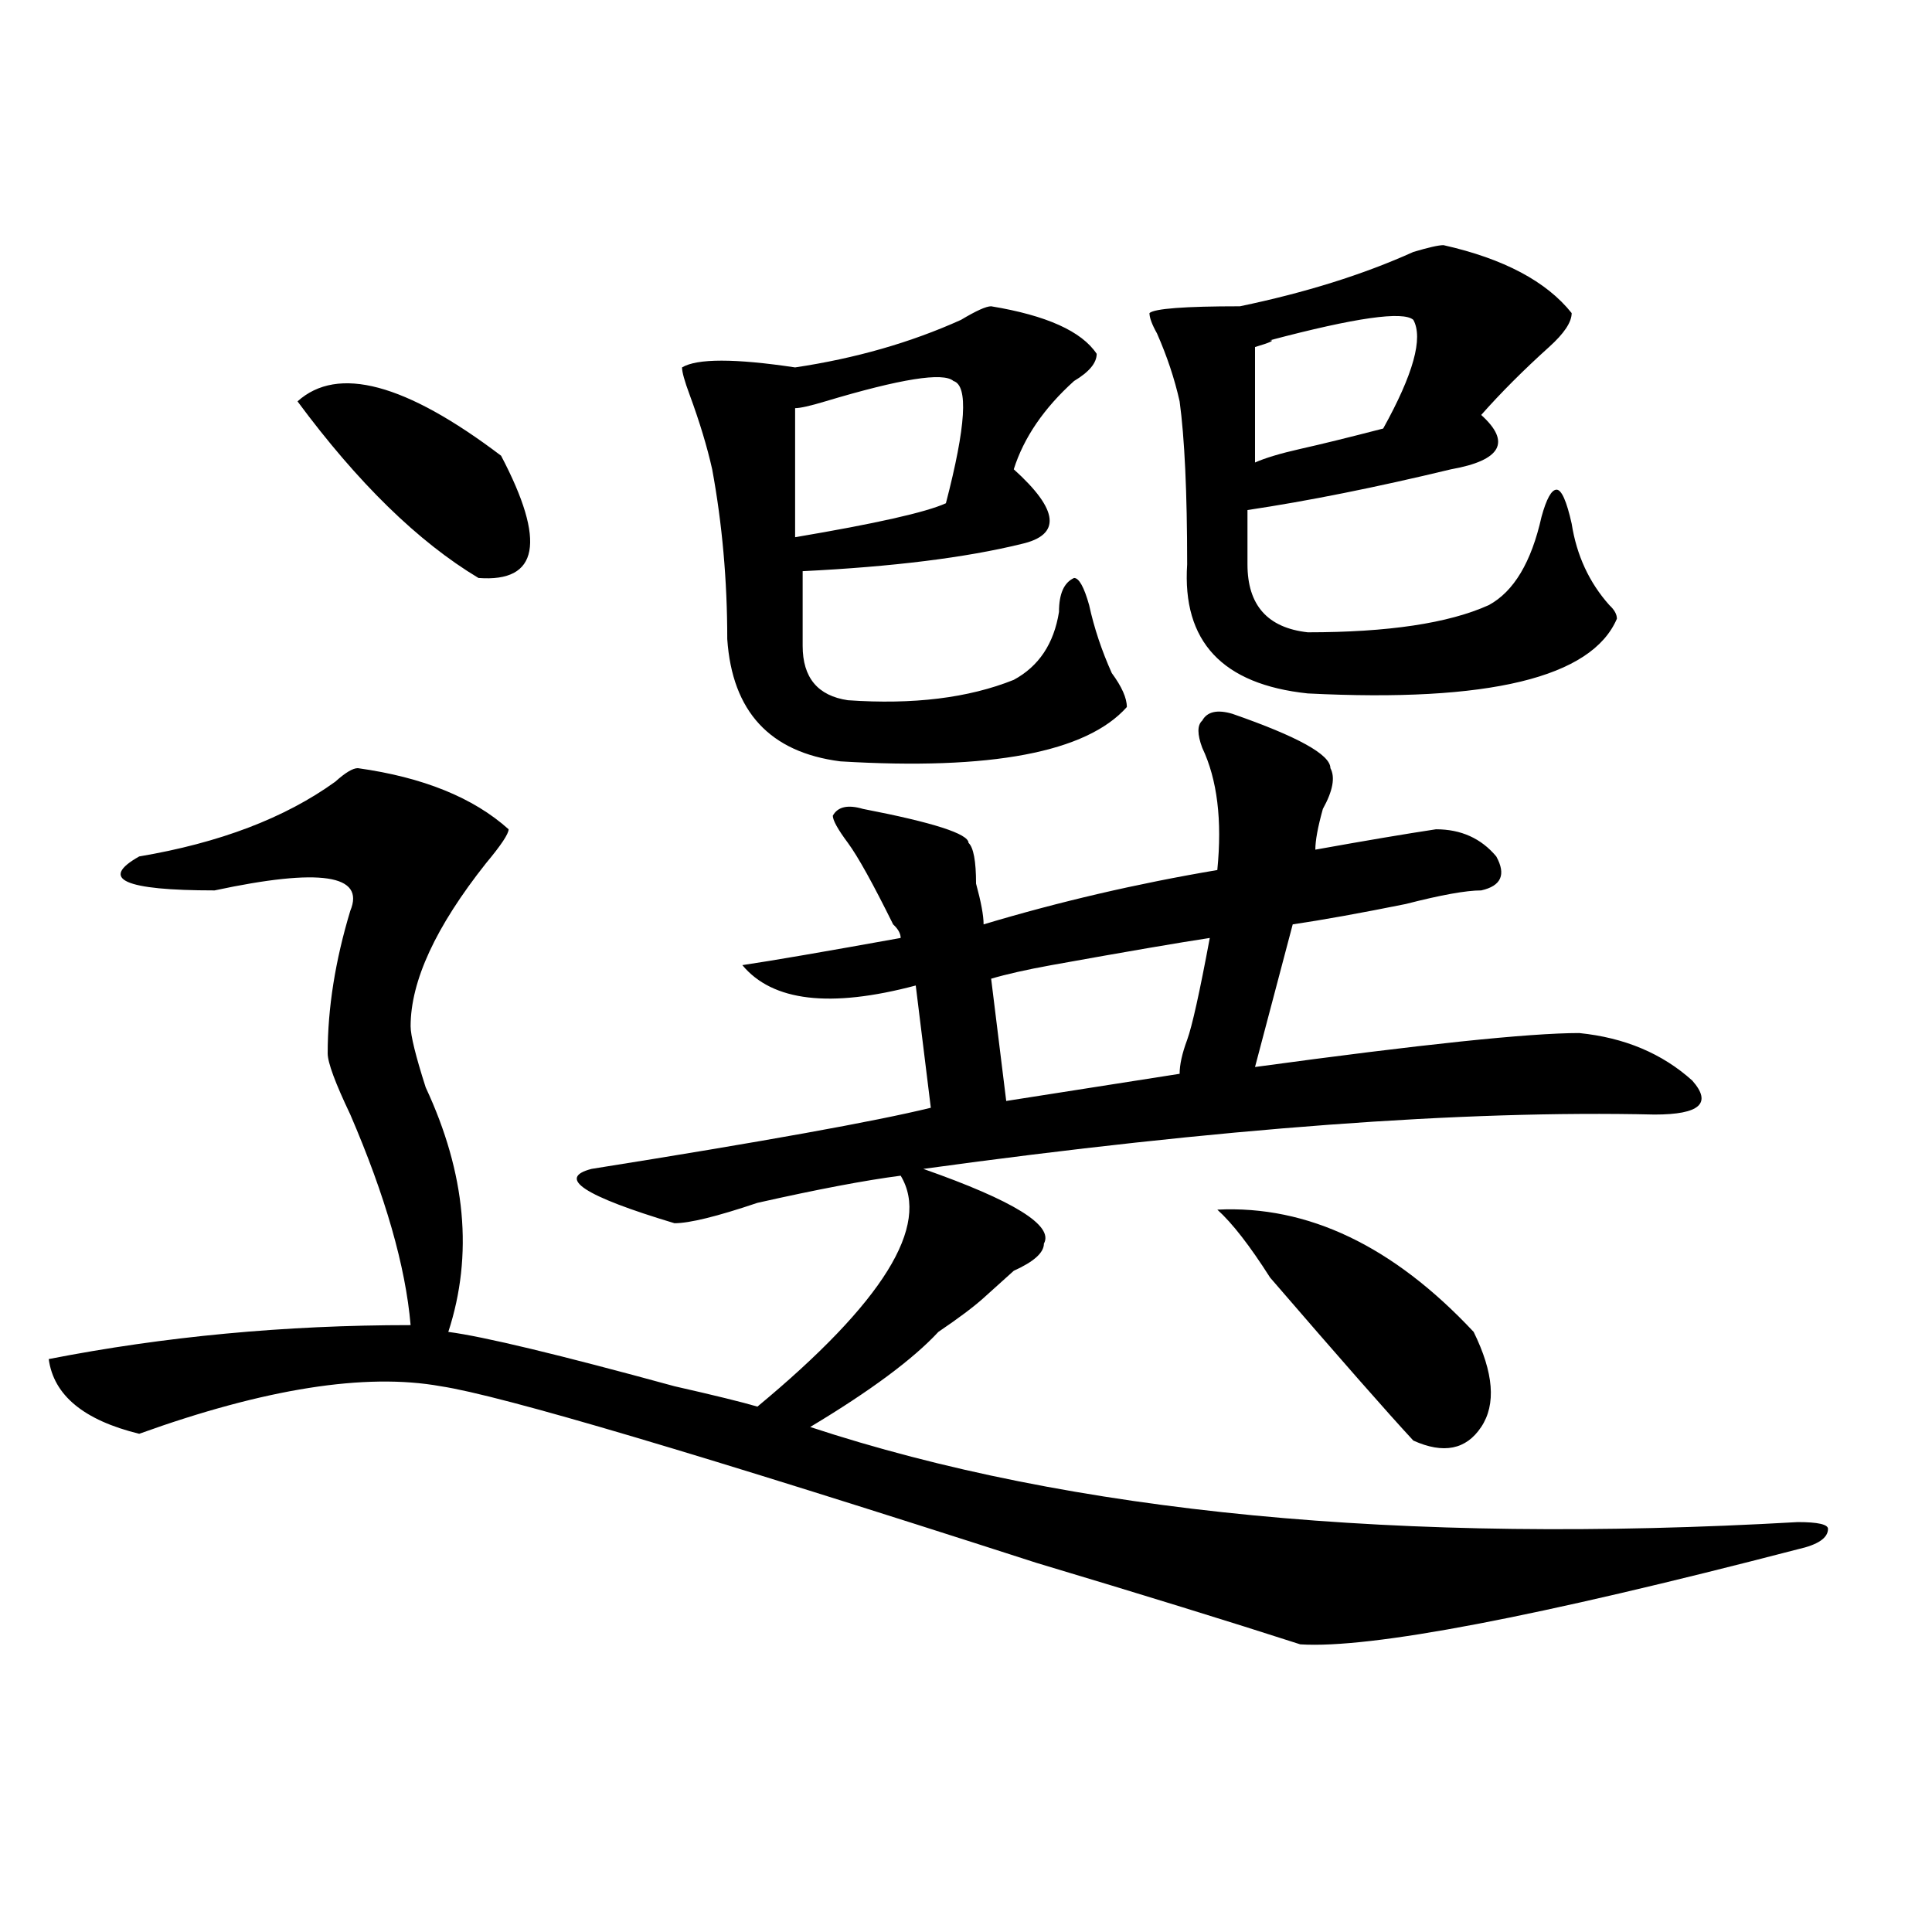 <?xml version="1.0" encoding="utf-8"?>
<!-- Generator: Adobe Illustrator 16.0.0, SVG Export Plug-In . SVG Version: 6.00 Build 0)  -->
<!DOCTYPE svg PUBLIC "-//W3C//DTD SVG 1.1//EN" "http://www.w3.org/Graphics/SVG/1.1/DTD/svg11.dtd">
<svg version="1.1" id="图层_1" xmlns="http://www.w3.org/2000/svg" xmlns:xlink="http://www.w3.org/1999/xlink" x="0px" y="0px"
	 width="1000px" height="1000px" viewBox="0 0 1000 1000" enable-background="new 0 0 1000 1000" xml:space="preserve">
<path d="M688.617,397.594c2.561,4.724,1.28,11.755-3.902,21.094c-2.622,9.394-3.902,16.425-3.902,21.094
	c25.975-4.669,46.828-8.185,62.438-10.547c12.987,0,23.414,4.724,31.219,14.063c5.183,9.394,2.561,15.271-7.805,17.578
	c-7.805,0-20.854,2.362-39.023,7.031c-23.414,4.724-42.926,8.239-58.535,10.547l-19.512,73.828
	c85.852-11.7,141.765-17.578,167.801-17.578c23.414,2.362,42.926,10.547,58.535,24.609c10.365,11.755,3.902,17.578-19.512,17.578
	c-98.9-2.308-225.056,7.031-378.527,28.125c46.828,16.425,67.62,29.333,62.438,38.672c0,4.724-5.244,9.394-15.609,14.063
	c-5.244,4.724-10.427,9.394-15.609,14.063c-5.244,4.724-13.049,10.547-23.414,17.578c-13.049,14.063-35.121,30.487-66.34,49.219
	c135.24,44.55,305.663,60.974,511.207,49.219c10.365,0,15.609,1.208,15.609,3.516c0,4.724-5.244,8.239-15.609,10.547
	c-135.302,35.156-221.153,51.525-257.555,49.219c-36.463-11.756-81.949-25.818-136.582-42.188
	c-174.325-56.25-277.066-86.683-308.285-91.406c-39.023-7.031-91.096,1.208-156.094,24.609
	c-28.658-7.031-44.268-19.886-46.828-38.672c59.815-11.7,122.253-17.578,187.313-17.578c-2.622-30.433-13.049-66.797-31.219-108.984
	c-7.805-16.37-11.707-26.917-11.707-31.641c0-23.401,3.902-48.011,11.707-73.828c7.805-18.731-15.609-22.247-70.242-10.547
	c-46.828,0-59.877-5.823-39.023-17.578c41.584-7.031,75.425-19.886,101.461-38.672c5.183-4.669,9.085-7.031,11.707-7.031
	c33.779,4.724,59.815,15.271,78.047,31.641c0,2.362-3.902,8.239-11.707,17.578c-26.036,32.849-39.023,60.974-39.023,84.375
	c0,4.724,2.561,15.271,7.805,31.641c20.792,44.55,24.694,86.737,11.707,126.563c18.17,2.362,57.193,11.755,117.07,28.125
	c20.792,4.724,35.121,8.239,42.926,10.547c64.998-53.888,89.754-93.714,74.145-119.531c-18.231,2.362-42.926,7.031-74.145,14.063
	c-20.854,7.031-35.121,10.547-42.926,10.547c-46.828-14.063-61.157-23.401-42.926-28.125
	c88.412-14.063,146.947-24.609,175.605-31.641l-7.805-63.281c-44.268,11.755-74.145,8.239-89.754-10.547
	c15.609-2.308,42.926-7.031,81.949-14.063c0-2.308-1.342-4.669-3.902-7.031c-10.427-21.094-18.231-35.156-23.414-42.188
	c-5.244-7.031-7.805-11.7-7.805-14.063c2.561-4.669,7.805-5.823,15.609-3.516c36.401,7.031,54.633,12.909,54.633,17.578
	c2.561,2.362,3.902,9.394,3.902,21.094c2.561,9.394,3.902,16.425,3.902,21.094c39.023-11.7,79.327-21.094,120.973-28.125
	c2.561-25.763,0-46.856-7.805-63.281c-2.622-7.031-2.622-11.7,0-14.063c2.561-4.669,7.805-5.823,15.609-3.516
	C671.666,381.224,688.617,390.563,688.617,397.594z M153.996,207.75c20.792-18.731,55.913-9.339,105.363,28.125
	c23.414,44.55,19.512,65.644-11.707,63.281C216.434,280.425,185.215,249.938,153.996,207.75z M513.012,158.531
	c28.597,4.724,46.828,12.909,54.633,24.609c0,4.724-3.902,9.394-11.707,14.063c-15.609,14.063-26.036,29.333-31.219,45.703
	c23.414,21.094,24.694,34.003,3.902,38.672c-28.658,7.031-66.34,11.755-113.168,14.063c0,2.362,0,15.271,0,38.672
	c0,16.425,7.805,25.817,23.414,28.125c33.779,2.362,62.438-1.153,85.852-10.547c12.987-7.031,20.792-18.731,23.414-35.156
	c0-9.339,2.561-15.216,7.805-17.578c2.561,0,5.183,4.724,7.805,14.063c2.561,11.755,6.463,23.456,11.707,35.156
	c5.183,7.031,7.805,12.909,7.805,17.578c-20.854,23.456-70.242,32.849-148.289,28.125c-36.463-4.669-55.975-25.763-58.535-63.281
	c0-30.433-2.622-59.766-7.805-87.891c-2.622-11.7-6.524-24.609-11.707-38.672c-2.622-7.031-3.902-11.7-3.902-14.063
	c7.805-4.669,27.316-4.669,58.535,0c31.219-4.669,59.815-12.854,85.852-24.609C505.207,160.893,510.39,158.531,513.012,158.531z
	 M493.5,197.203c-5.244-4.669-27.316-1.153-66.34,10.547c-7.805,2.362-13.049,3.516-15.609,3.516v66.797
	c41.584-7.031,67.62-12.854,78.047-17.578C499.963,220.659,501.305,199.565,493.5,197.203z M626.18,485.484
	c-15.609,2.362-42.926,7.031-81.949,14.063c-13.049,2.362-23.414,4.724-31.219,7.031l7.805,63.281l89.754-14.063
	c0-4.669,1.28-10.547,3.902-17.578C617.033,531.188,620.936,513.609,626.18,485.484z M747.152,126.891
	c31.219,7.031,53.291,18.786,66.34,35.156c0,4.724-3.902,10.547-11.707,17.578c-13.049,11.755-24.756,23.456-35.121,35.156
	c7.805,7.031,10.365,12.909,7.805,17.578c-2.622,4.724-10.427,8.239-23.414,10.547C712.031,252.3,676.91,259.331,645.691,264v28.125
	c0,21.094,10.365,32.849,31.219,35.156c41.584,0,72.803-4.669,93.656-14.063c12.987-7.031,22.072-22.247,27.316-45.703
	c2.561-9.339,5.183-14.063,7.805-14.063c2.561,0,5.183,5.878,7.805,17.578c2.561,16.425,9.085,30.487,19.512,42.188
	c2.561,2.362,3.902,4.724,3.902,7.031c-13.049,30.487-66.34,43.396-159.996,38.672c-44.268-4.669-65.06-26.917-62.438-66.797
	c0-37.464-1.342-65.589-3.902-84.375c-2.622-11.7-6.524-23.401-11.707-35.156c-2.622-4.669-3.902-8.185-3.902-10.547
	c2.561-2.308,18.17-3.516,46.828-3.516c33.779-7.031,63.718-16.37,89.754-28.125C739.348,128.099,744.53,126.891,747.152,126.891z
	 M630.082,626.109c46.828-2.308,91.034,18.786,132.68,63.281c10.365,21.094,11.707,37.519,3.902,49.219
	c-7.805,11.755-19.512,14.063-35.121,7.031c-13.049-14.063-37.743-42.188-74.145-84.375
	C646.972,644.896,637.887,633.141,630.082,626.109z M731.543,165.563c-5.244-4.669-29.938-1.154-74.145,10.547
	c2.561,0,0,1.208-7.805,3.516v59.766c5.183-2.308,12.987-4.669,23.414-7.031c10.365-2.308,24.694-5.823,42.926-10.547
	C731.543,193.688,736.726,174.956,731.543,165.563z"/>
</svg>
